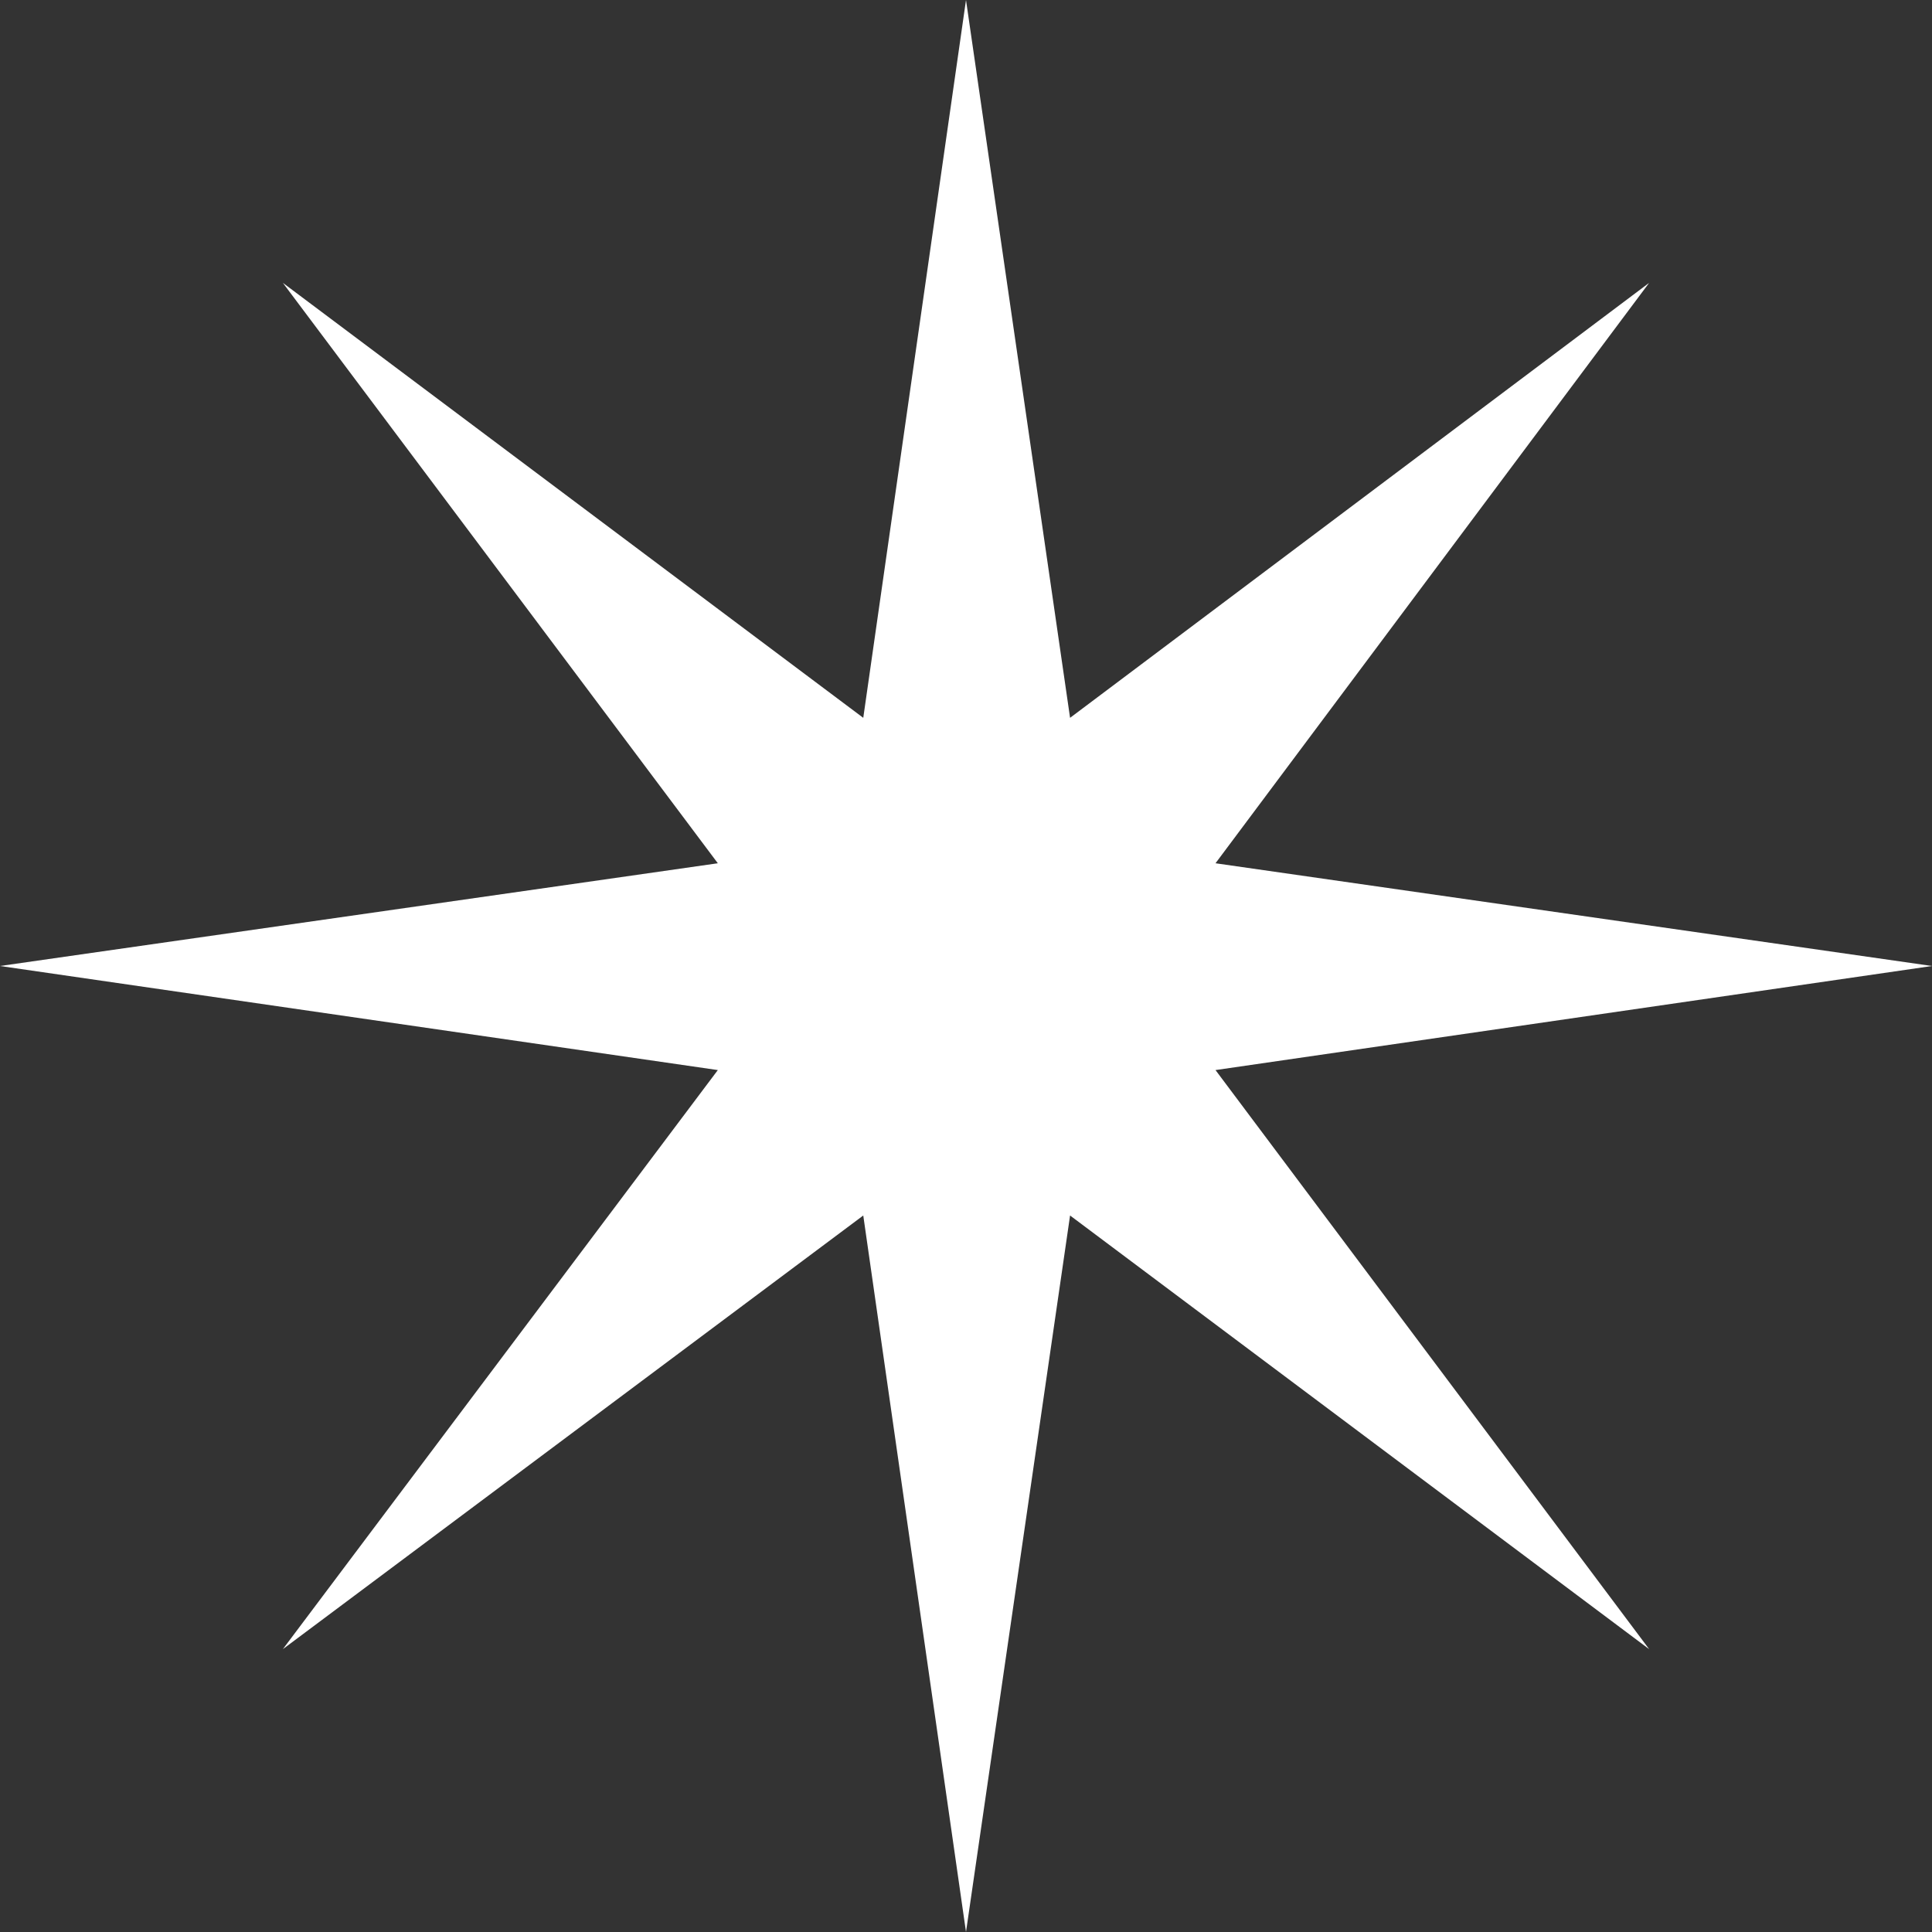 <?xml version="1.0" encoding="UTF-8"?> <svg xmlns="http://www.w3.org/2000/svg" viewBox="0 0 14.48 14.48"><rect x="0" y="0" width="14.48" height="14.48" fill="#333333" stroke="none"/> <defs> <style>.cls-1{fill:#fff;}</style> </defs> <title>2 star</title> <g id="Слой_2" data-name="Слой 2"> <g id="Слой_1-2" data-name="Слой 1"> <polygon class="cls-1" points="2.12 12.36 5.38 8.02 0 7.24 5.38 6.47 2.12 2.12 6.47 5.38 7.24 0 8.02 5.38 12.36 2.12 9.11 6.47 14.48 7.24 9.11 8.02 12.36 12.36 8.02 9.11 7.24 14.48 6.47 9.11 2.12 12.36"></polygon> </g> </g> </svg> 